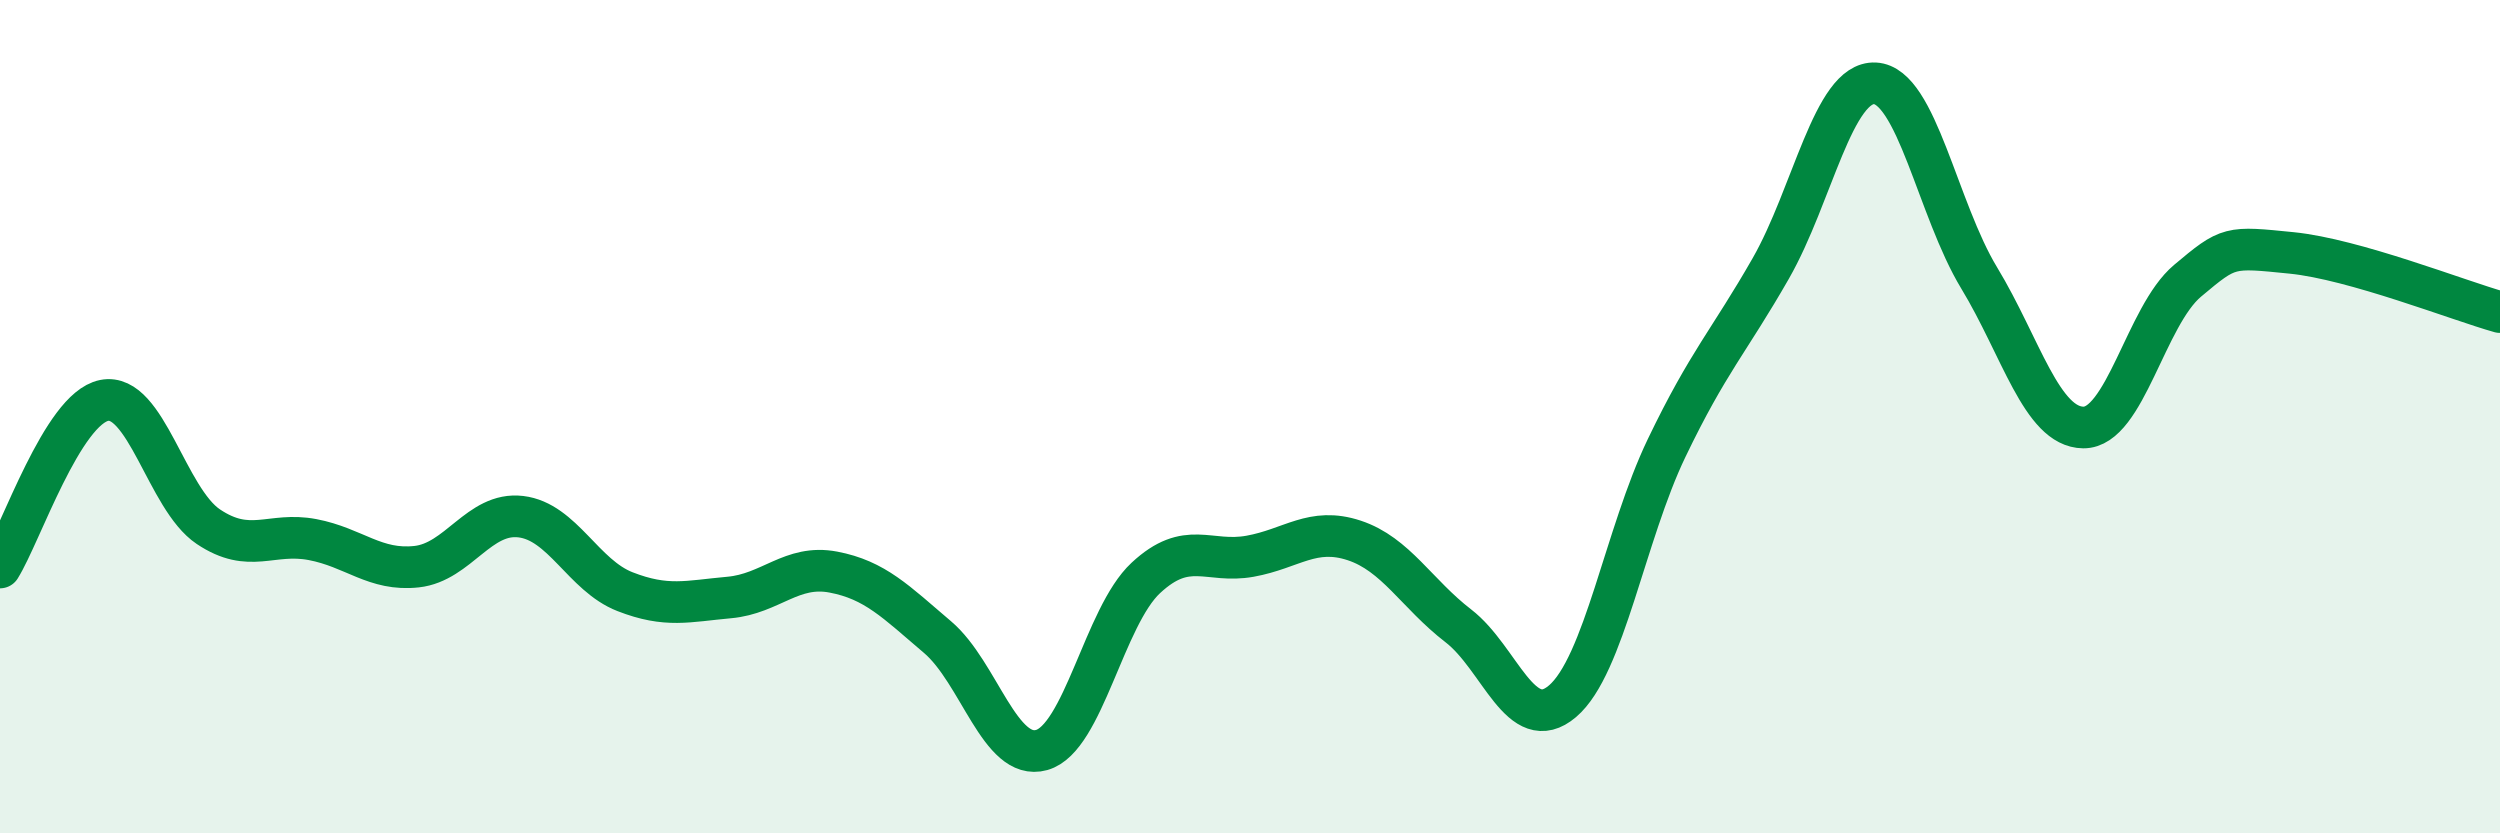 
    <svg width="60" height="20" viewBox="0 0 60 20" xmlns="http://www.w3.org/2000/svg">
      <path
        d="M 0,13.62 C 0.5,12.82 1.5,9.81 2.5,9.61 C 3.5,9.41 4,11.97 5,12.64 C 6,13.31 6.5,12.76 7.5,12.95 C 8.5,13.14 9,13.71 10,13.6 C 11,13.49 11.5,12.28 12.5,12.4 C 13.5,12.52 14,13.81 15,14.2 C 16,14.59 16.5,14.43 17.5,14.34 C 18.5,14.25 19,13.54 20,13.73 C 21,13.92 21.5,14.44 22.5,15.29 C 23.5,16.14 24,18.28 25,18 C 26,17.72 26.5,14.8 27.5,13.87 C 28.5,12.94 29,13.53 30,13.35 C 31,13.17 31.5,12.64 32.5,12.97 C 33.5,13.3 34,14.25 35,15.02 C 36,15.79 36.5,17.68 37.5,16.83 C 38.5,15.98 39,12.83 40,10.75 C 41,8.67 41.5,8.19 42.5,6.44 C 43.5,4.69 44,1.95 45,2 C 46,2.05 46.5,5.02 47.5,6.67 C 48.5,8.32 49,10.25 50,10.26 C 51,10.27 51.5,7.58 52.5,6.74 C 53.5,5.9 53.5,5.92 55,6.07 C 56.5,6.22 59,7.21 60,7.49L60 20L0 20Z"
        fill="#008740"
        opacity="0.1"
        stroke-linecap="round"
        stroke-linejoin="round"
      />
      <path
        d="M 0,13.62 C 0.5,12.82 1.5,9.81 2.5,9.61 C 3.5,9.41 4,11.97 5,12.64 C 6,13.31 6.5,12.76 7.5,12.95 C 8.5,13.14 9,13.71 10,13.6 C 11,13.49 11.5,12.28 12.5,12.4 C 13.5,12.52 14,13.81 15,14.2 C 16,14.59 16.5,14.43 17.5,14.34 C 18.5,14.25 19,13.54 20,13.73 C 21,13.92 21.5,14.44 22.5,15.29 C 23.5,16.14 24,18.28 25,18 C 26,17.72 26.5,14.8 27.5,13.87 C 28.5,12.94 29,13.53 30,13.35 C 31,13.17 31.5,12.64 32.5,12.97 C 33.5,13.3 34,14.25 35,15.02 C 36,15.79 36.5,17.68 37.5,16.83 C 38.5,15.98 39,12.83 40,10.75 C 41,8.67 41.5,8.19 42.5,6.44 C 43.5,4.69 44,1.95 45,2 C 46,2.05 46.5,5.02 47.5,6.67 C 48.5,8.32 49,10.25 50,10.26 C 51,10.27 51.5,7.58 52.5,6.74 C 53.5,5.9 53.5,5.92 55,6.07 C 56.5,6.22 59,7.21 60,7.49"
        stroke="#008740"
        stroke-width="1"
        fill="none"
        stroke-linecap="round"
        stroke-linejoin="round"
      />
    </svg>
  